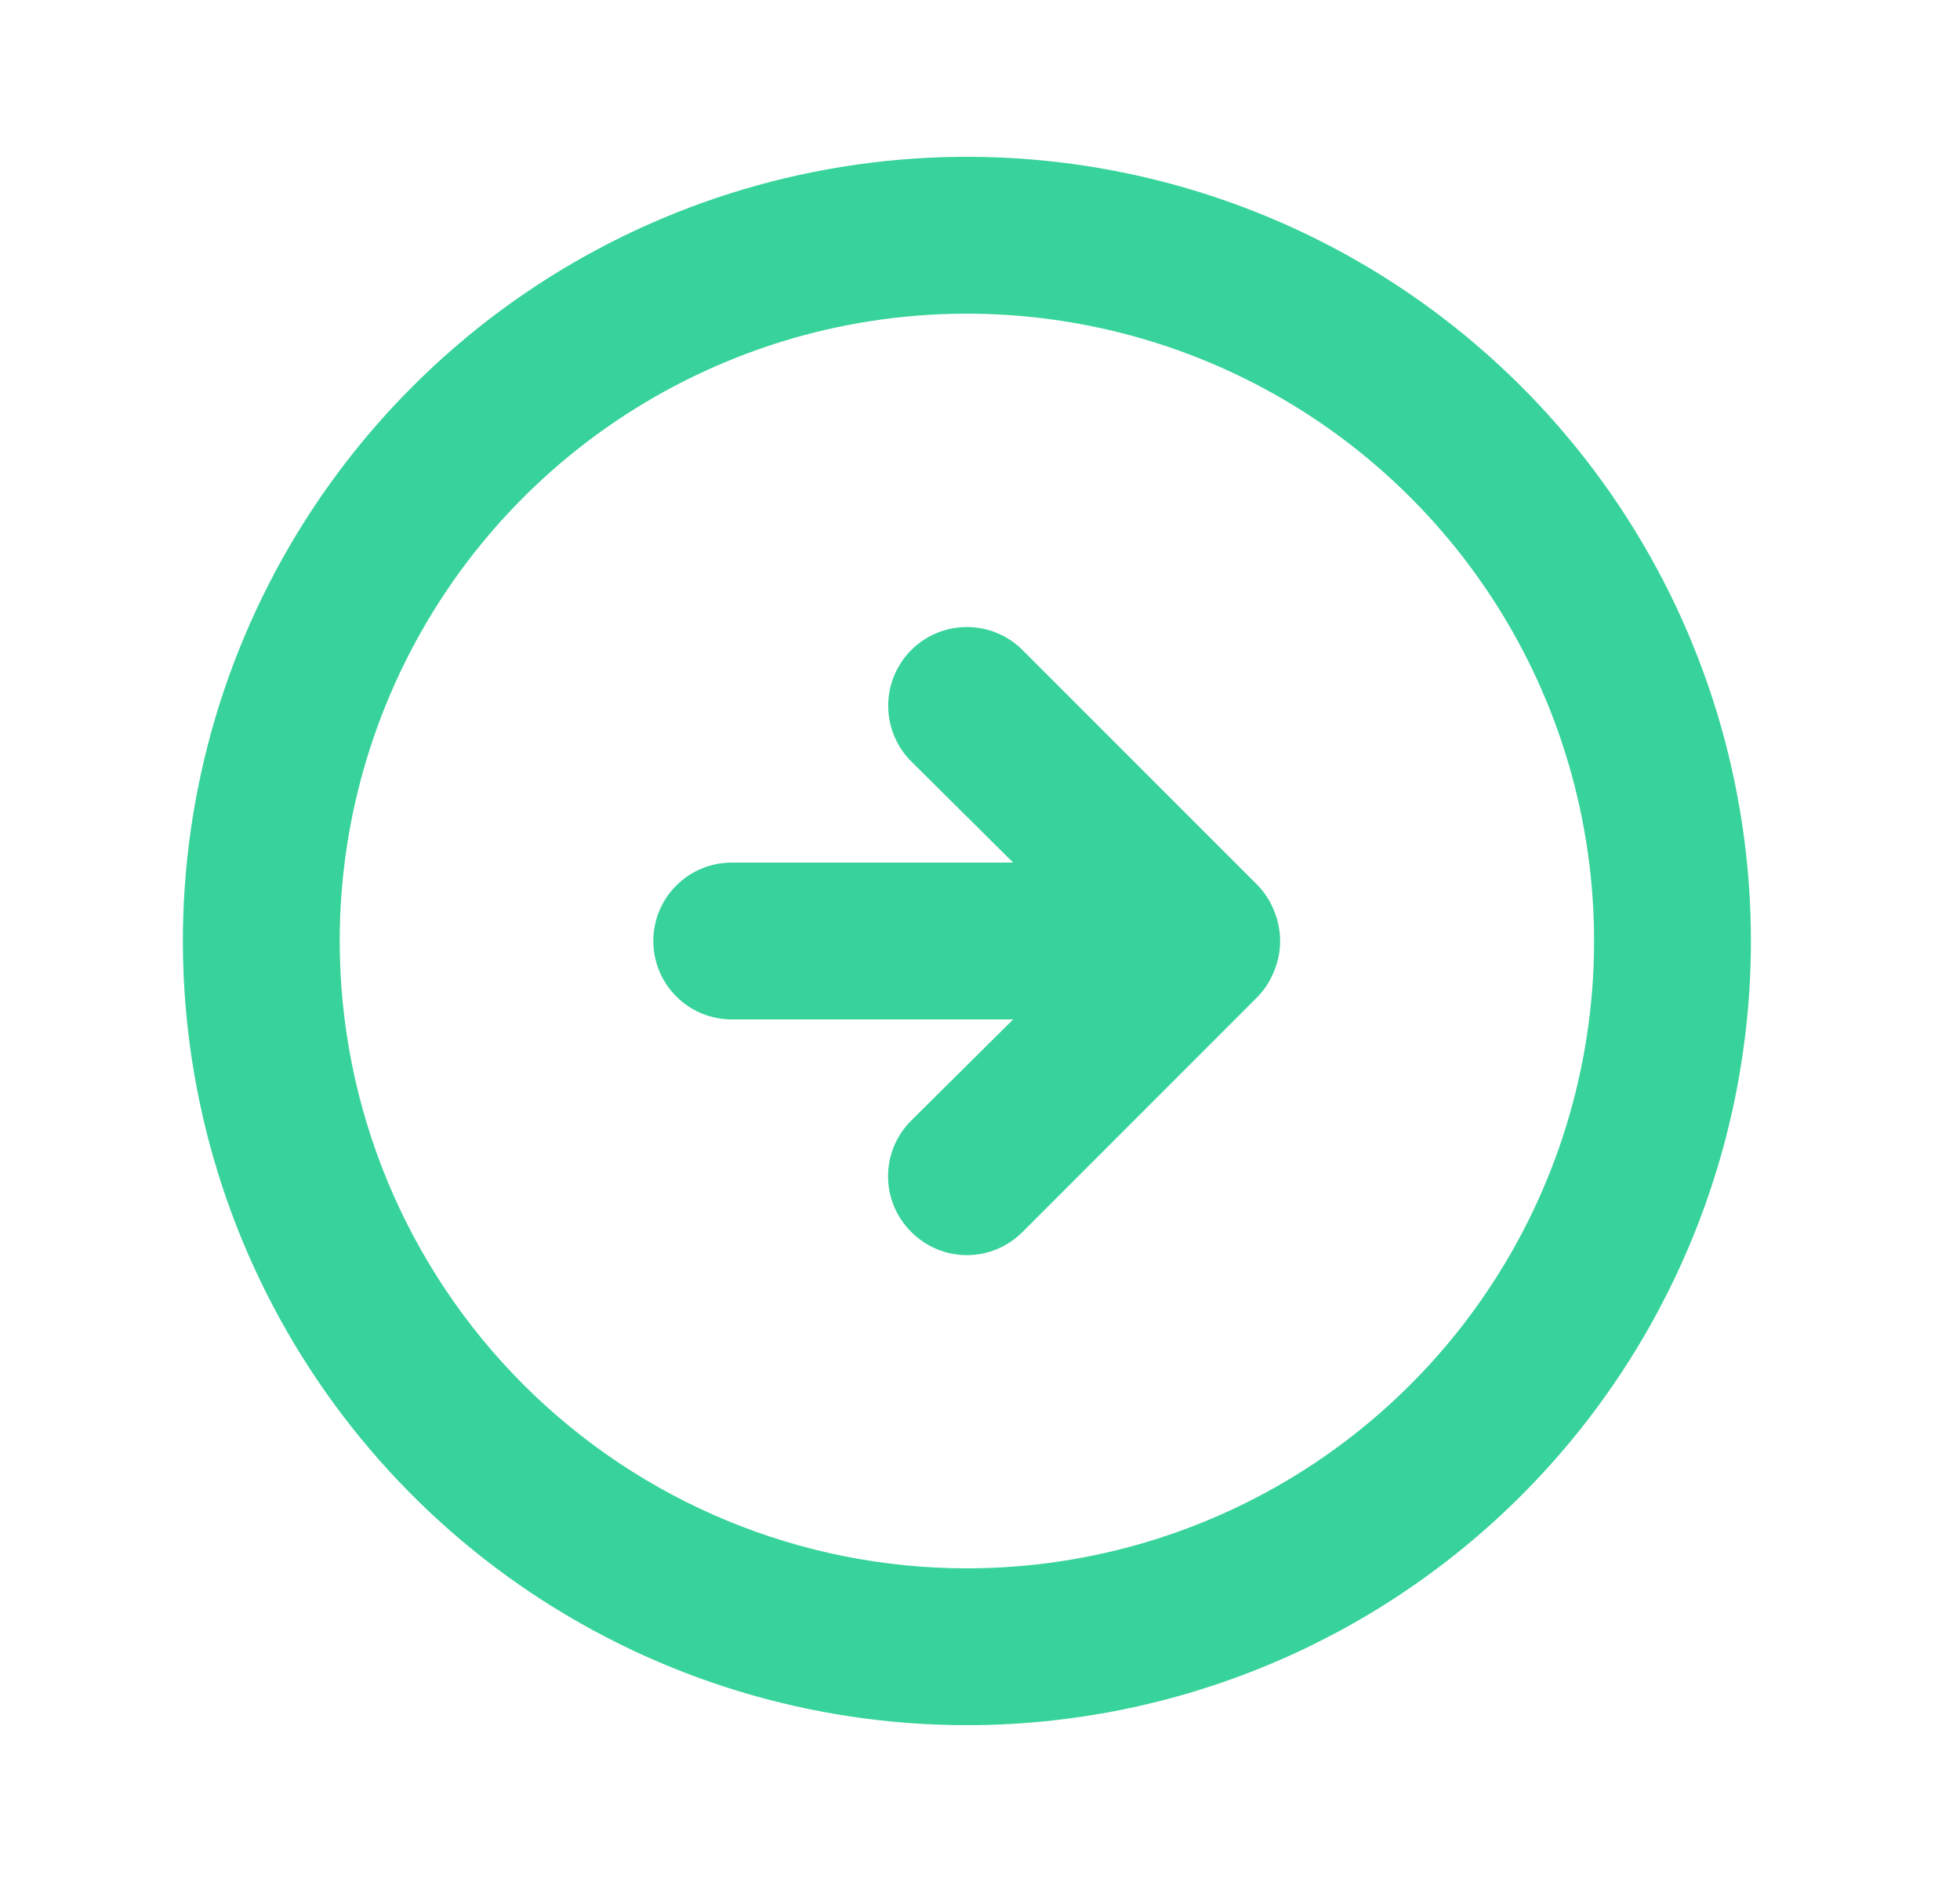 <svg width="25" height="24" viewBox="0 0 25 24" fill="none" xmlns="http://www.w3.org/2000/svg">
<path d="M16.043 12.71C16.134 12.615 16.205 12.503 16.253 12.38C16.353 12.136 16.353 11.864 16.253 11.62C16.205 11.497 16.134 11.385 16.043 11.29L13.043 8.29C12.855 8.102 12.599 7.996 12.333 7.996C12.067 7.996 11.811 8.102 11.623 8.29C11.435 8.478 11.329 8.734 11.329 9C11.329 9.266 11.435 9.522 11.623 9.71L12.923 11H9.333C9.068 11 8.813 11.105 8.626 11.293C8.438 11.48 8.333 11.735 8.333 12C8.333 12.265 8.438 12.52 8.626 12.707C8.813 12.895 9.068 13 9.333 13H12.923L11.623 14.29C11.529 14.383 11.455 14.494 11.404 14.615C11.353 14.737 11.327 14.868 11.327 15C11.327 15.132 11.353 15.263 11.404 15.385C11.455 15.506 11.529 15.617 11.623 15.71C11.716 15.804 11.827 15.878 11.948 15.929C12.07 15.98 12.201 16.006 12.333 16.006C12.465 16.006 12.596 15.98 12.718 15.929C12.839 15.878 12.95 15.804 13.043 15.71L16.043 12.71ZM22.333 12C22.333 10.022 21.747 8.089 20.648 6.444C19.549 4.8 17.987 3.518 16.16 2.761C14.333 2.004 12.322 1.806 10.382 2.192C8.442 2.578 6.66 3.53 5.262 4.929C3.863 6.327 2.911 8.109 2.525 10.049C2.139 11.989 2.337 14 3.094 15.827C3.851 17.654 5.133 19.216 6.777 20.315C8.422 21.413 10.355 22 12.333 22C14.985 22 17.529 20.946 19.404 19.071C21.279 17.196 22.333 14.652 22.333 12V12ZM4.333 12C4.333 10.418 4.802 8.871 5.681 7.555C6.56 6.24 7.81 5.214 9.272 4.609C10.733 4.003 12.342 3.845 13.894 4.154C15.446 4.462 16.871 5.224 17.99 6.343C19.109 7.462 19.871 8.887 20.179 10.439C20.488 11.991 20.329 13.6 19.724 15.062C19.119 16.523 18.093 17.773 16.778 18.652C15.462 19.531 13.915 20 12.333 20C10.211 20 8.176 19.157 6.676 17.657C5.176 16.157 4.333 14.122 4.333 12V12Z" fill="#37D39A"/>
</svg>
